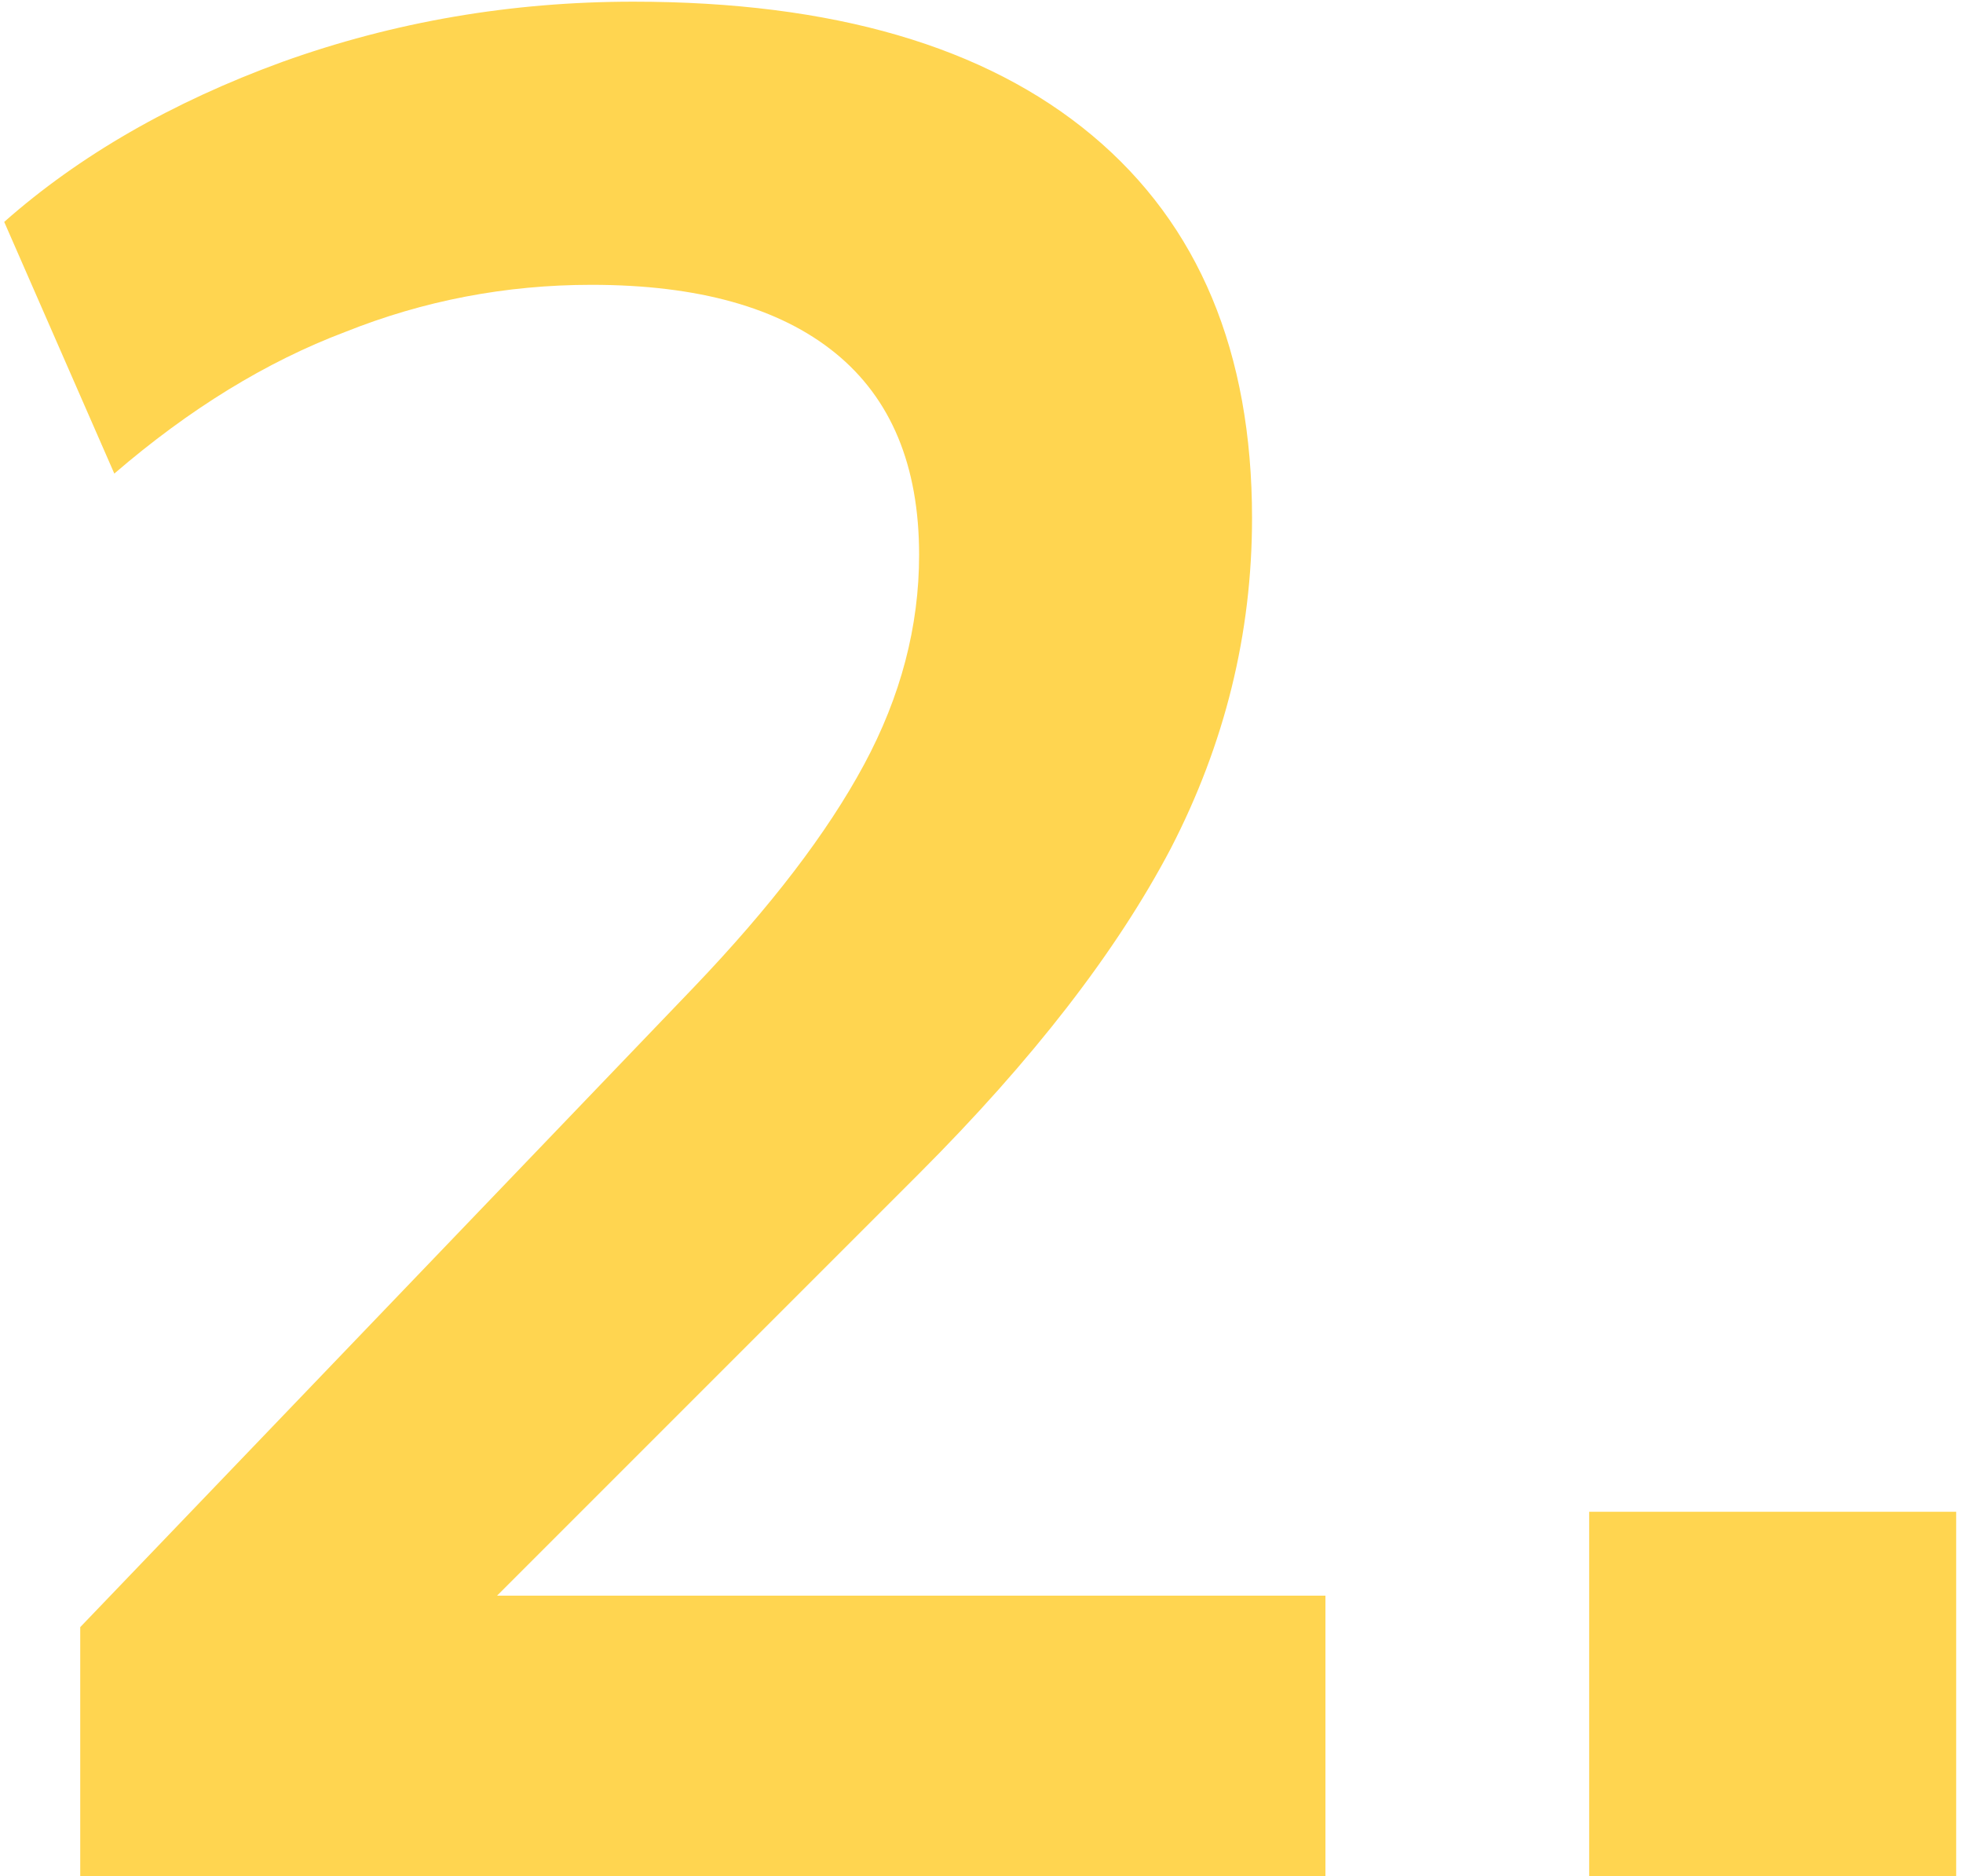 <?xml version="1.0" encoding="UTF-8"?> <svg xmlns="http://www.w3.org/2000/svg" width="158" height="151" viewBox="0 0 158 151" fill="none"> <path d="M6.458 151V130.955L55.832 79.471C62.021 73 66.593 67.022 69.547 61.536C72.501 56.05 73.978 50.423 73.978 44.656C73.978 37.482 71.727 32.066 67.226 28.409C62.724 24.751 56.184 22.923 47.603 22.923C40.71 22.923 34.099 24.189 27.769 26.721C21.439 29.112 15.249 32.91 9.201 38.115L0.339 17.859C6.388 12.513 13.843 8.223 22.705 4.988C31.707 1.752 41.132 0.135 50.979 0.135C67.015 0.135 79.323 3.722 87.904 10.896C96.484 18.07 100.775 28.338 100.775 41.702C100.775 50.986 98.594 59.848 94.234 68.288C89.873 76.587 83.121 85.308 73.978 94.452L32.833 135.597V128.423H106.683V151H6.458Z" fill="#FFD550"></path> <path d="M127.911 151V121.671H157.451V151H127.911Z" fill="#FFD550"></path> </svg> 